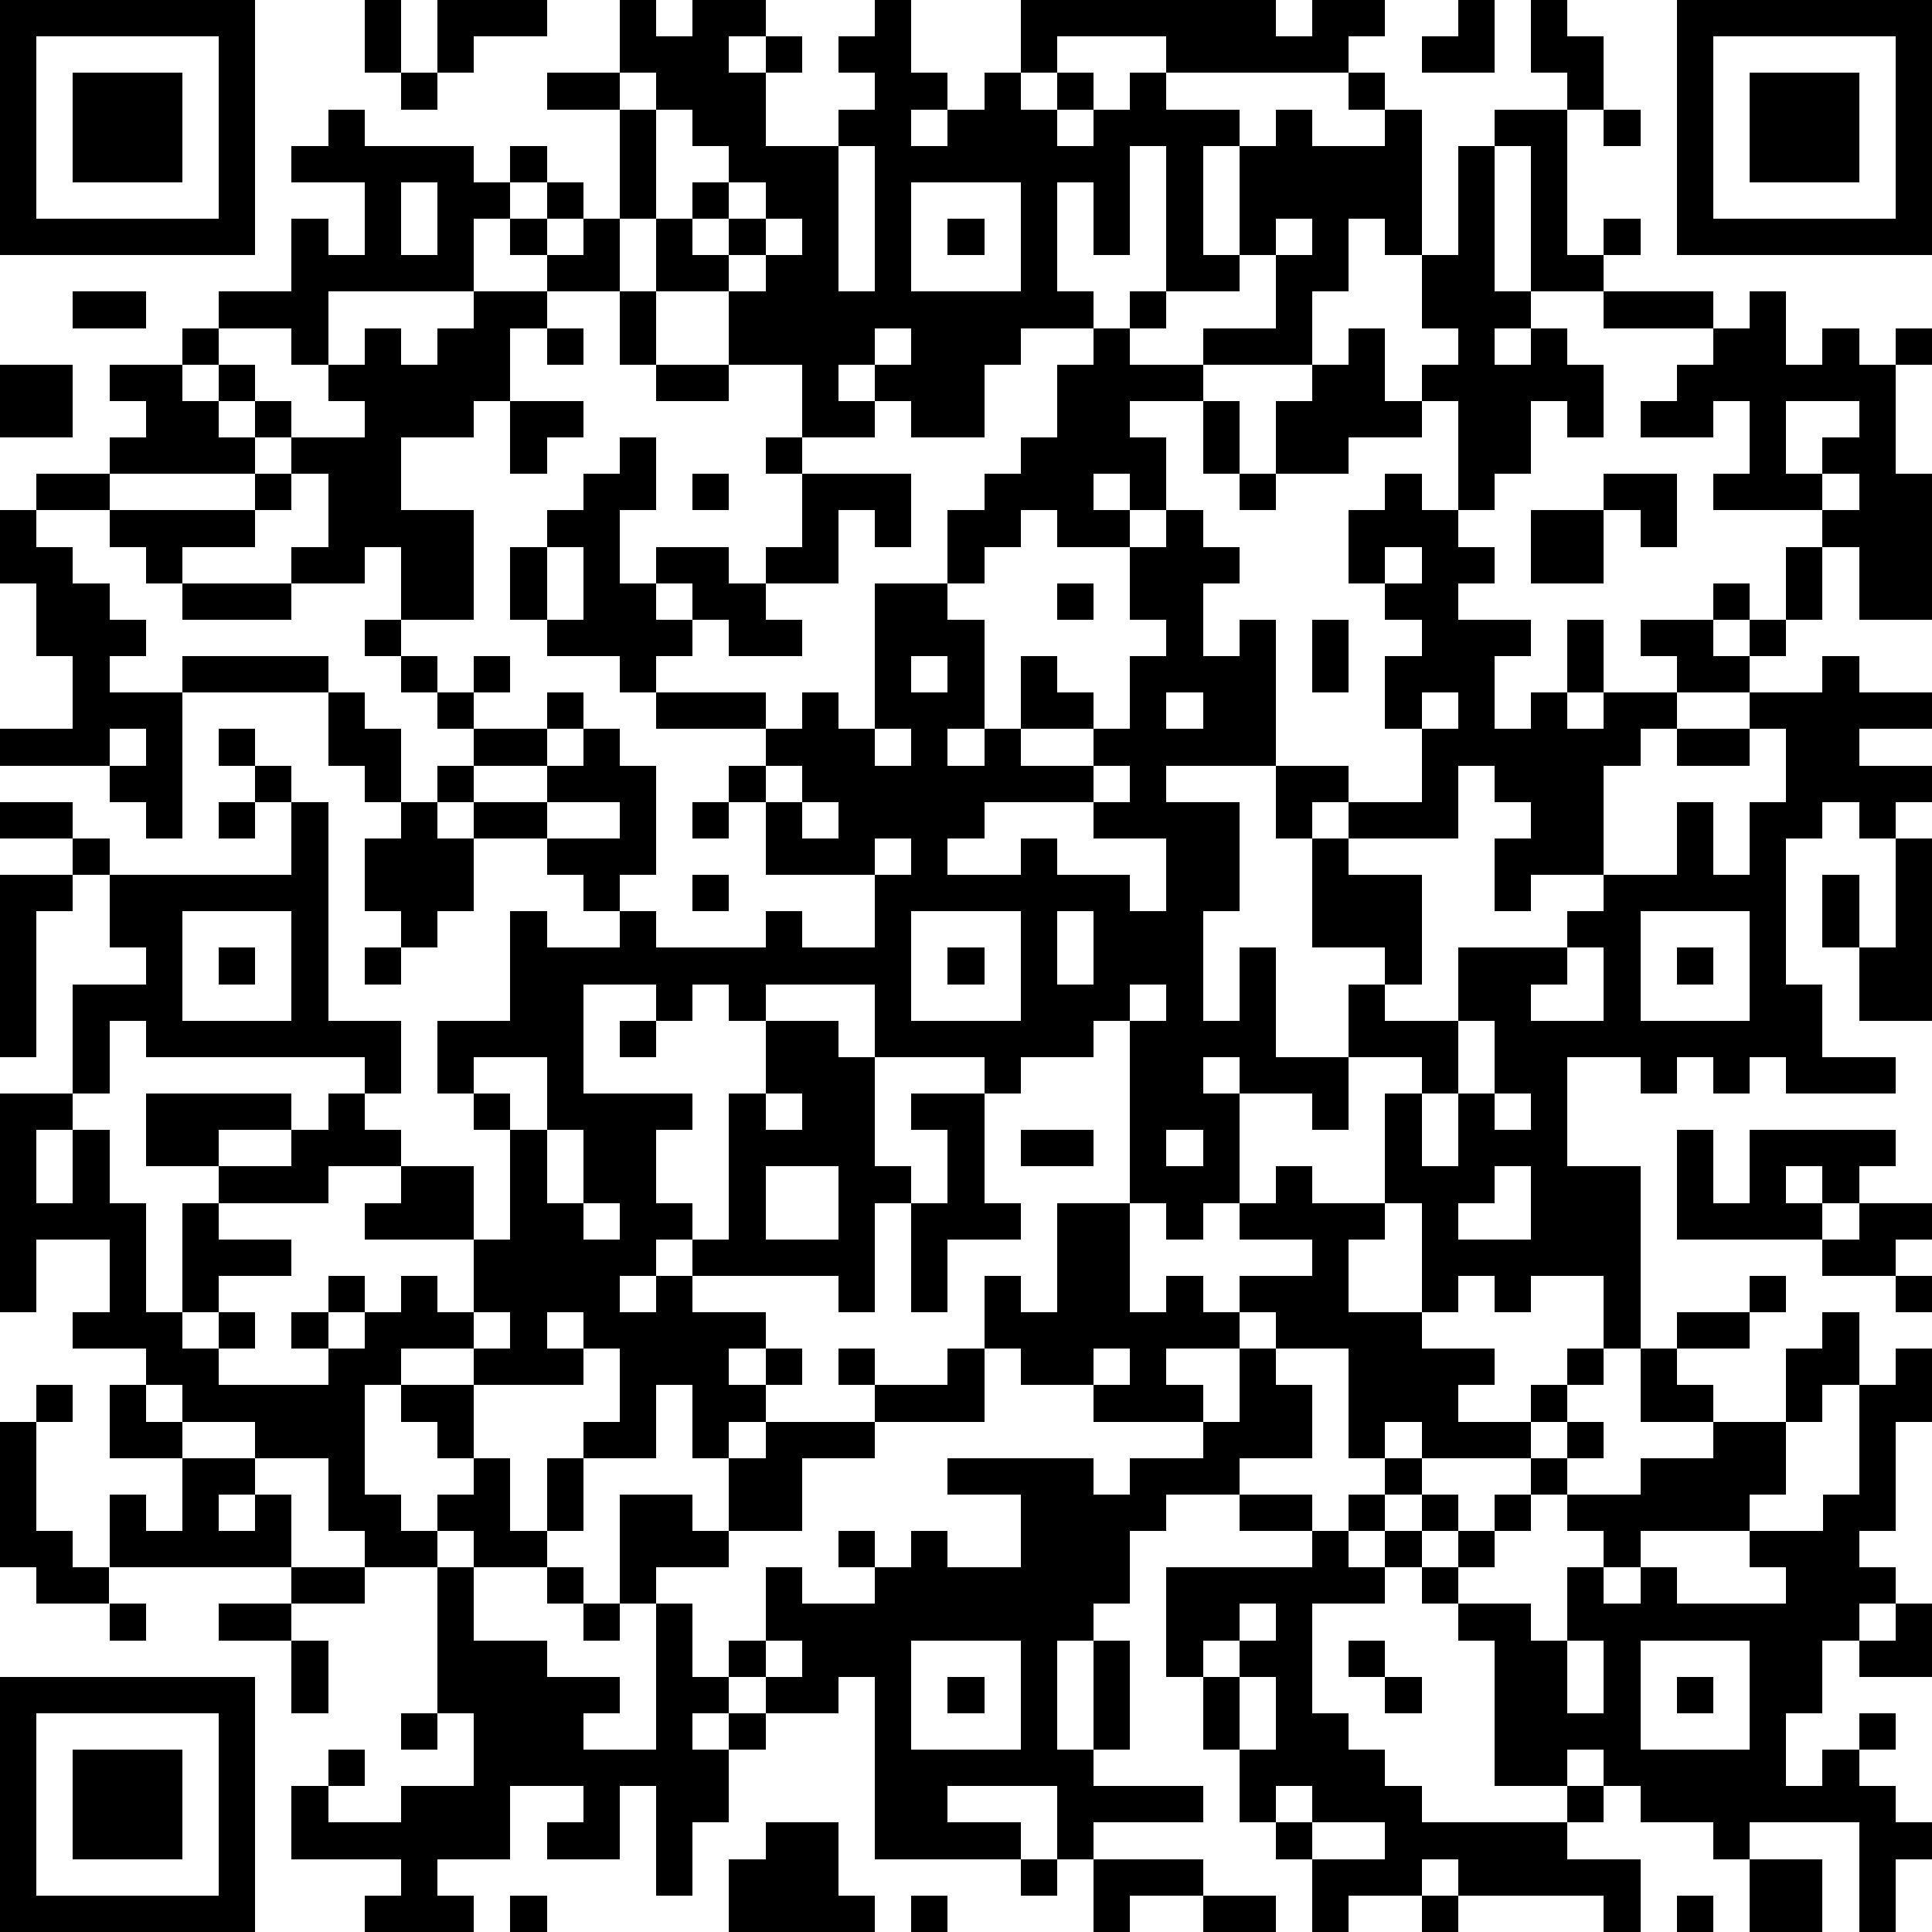 <?xml version="1.0" standalone="yes"?><svg version="1.1" xmlns="http://www.w3.org/2000/svg" xmlns:xlink="http://www.w3.org/1999/xlink" xmlns:ev="http://www.w3.org/2001/xml-events" width="212" height="212" shape-rendering="crispEdges"><path d="M0 0h7v7h-7zM10 0h1v2h-1zM12 0h3v1h-2v1h-1zM17 0h1v1h1v-1h2v1h-1v1h1v-1h1v1h-1v2h2v-1h1v-1h-1v-1h1v-1h1v2h1v1h-1v1h1v-1h1v-1h1v-2h7v1h1v-1h2v1h-1v1h-5v-1h-3v1h-1v1h1v-1h1v1h-1v1h1v-1h1v-1h1v1h2v1h-1v3h1v-3h1v-1h1v1h2v-1h-1v-1h1v1h1v4h-1v-1h-1v2h-1v2h-3v-1h2v-2h-1v1h-2v-4h-1v3h-1v-2h-1v3h1v1h-2v1h-1v2h-2v-1h-1v-1h-1v1h1v1h-2v-2h-2v-2h-2v-2h-1v-3h-2v-1h2zM40 0h1v2h-2v-1h1zM42 0h1v1h1v2h-1v-1h-1zM46 0h7v7h-7zM1 1v5h5v-5zM47 1v5h5v-5zM2 2h3v3h-3zM11 2h1v1h-1zM17 2v1h1v-1zM48 2h3v3h-3zM9 3h1v1h3v1h1v-1h1v1h-1v1h-1v2h-4v2h-1v-1h-2v-1h2v-2h1v1h1v-2h-2v-1h1zM18 3v3h1v-1h1v-1h-1v-1zM41 3h2v4h1v-1h1v1h-1v1h-2v-4h-1zM44 3h1v1h-1zM23 4v4h1v-4zM40 4h1v4h1v1h-1v1h1v-1h1v1h1v2h-1v-1h-1v2h-1v1h-1v-3h-1v-1h1v-1h-1v-2h1zM11 5v2h1v-2zM15 5h1v1h-1zM20 5v1h-1v1h1v-1h1v-1zM25 5v3h3v-3zM14 6h1v1h-1zM16 6h1v2h-2v-1h1zM21 6v1h-1v1h1v-1h1v-1zM26 6h1v1h-1zM35 6v1h1v-1zM2 8h2v1h-2zM13 8h2v1h-1v2h-1v1h-2v2h2v3h-2v-2h-1v1h-2v-1h1v-2h-1v-1h-1v-1h-1v-1h-1v-1h1v1h1v1h1v1h2v-1h-1v-1h1v-1h1v1h1v-1h1zM17 8h1v2h-1zM31 8h1v1h-1zM44 8h3v1h-3zM48 8h1v2h1v-1h1v1h1v-1h1v1h-1v3h1v4h-2v-2h-1v-1h-3v-1h1v-2h-1v1h-2v-1h1v-1h1v-1h1zM15 9h1v1h-1zM24 9v1h1v-1zM30 9h1v1h2v1h-2v1h1v2h-1v-1h-1v1h1v1h-2v-1h-1v1h-1v1h-1v-2h1v-1h1v-1h1v-2h1zM37 9h1v2h1v1h-2v1h-2v-2h1v-1h1zM0 10h2v2h-2zM3 10h2v1h1v1h1v1h-4v-1h1v-1h-1zM18 10h2v1h-2zM14 11h2v1h-1v1h-1zM33 11h1v2h-1zM49 11v2h1v-1h1v-1zM17 12h1v2h-1v2h1v-1h2v1h1v-1h1v-2h-1v-1h1v1h3v2h-1v-1h-1v2h-2v1h1v1h-2v-1h-1v-1h-1v1h1v1h-1v1h-1v-1h-2v-1h-1v-2h1v-1h1v-1h1zM1 13h2v1h-2zM7 13h1v1h-1zM19 13h1v1h-1zM34 13h1v1h-1zM38 13h1v1h1v1h1v1h-1v1h2v1h-1v2h1v-1h1v-2h1v2h-1v1h1v-1h2v-1h-1v-1h2v-1h1v1h-1v1h1v-1h1v-2h1v2h-1v1h-1v1h-2v1h-1v1h-1v3h-2v1h-1v-2h1v-1h-1v-1h-1v2h-3v-1h-1v1h-1v-2h-3v1h2v3h-1v3h1v-2h1v3h2v-2h1v-1h-2v-3h1v1h2v3h-1v1h2v-2h3v-1h1v-1h2v-2h1v2h1v-2h1v-2h-1v-1h2v-1h1v1h2v1h-2v1h2v1h-1v1h-1v-1h-1v1h-1v4h1v2h2v1h-3v-1h-1v1h-1v-1h-1v1h-1v-1h-2v3h2v5h-1v-2h-2v1h-1v-1h-1v1h-1v-3h-1v-3h1v-1h-2v2h-1v-1h-2v-1h-1v1h1v3h-1v1h-1v-1h-1v-5h-1v1h-2v1h-1v-1h-3v-2h-3v1h-1v-1h-1v1h-1v-1h-2v3h3v1h-1v2h1v1h-1v1h-1v1h1v-1h1v-1h1v-4h1v-2h2v1h1v3h1v1h-1v3h-1v-1h-4v1h2v1h-1v1h1v-1h1v1h-1v1h-1v1h-1v-2h-1v2h-2v-1h1v-2h-1v-1h-1v1h1v1h-3v-1h-2v1h-1v3h1v1h1v-1h1v-1h-1v-1h-1v-1h2v2h1v2h1v-2h1v2h-1v1h-2v-1h-1v1h-2v-1h-1v-2h-2v-1h-2v-1h-1v-1h-2v-1h1v-2h-2v2h-1v-6h2v-3h2v-1h-1v-2h-1v-1h-2v-1h2v1h1v1h5v-2h-1v-1h-1v-1h1v1h1v1h1v6h2v2h-1v-1h-6v-1h-1v2h-1v1h-1v2h1v-2h1v2h1v3h1v-3h1v-1h-2v-2h4v1h-2v1h2v-1h1v-1h1v1h1v1h-2v1h-3v1h2v1h-2v1h-1v1h1v-1h1v1h-1v1h3v-1h-1v-1h1v-1h1v1h-1v1h1v-1h1v-1h1v1h1v-2h-3v-1h1v-1h2v2h1v-3h-1v-1h-1v-2h2v-3h1v1h2v-1h-1v-1h-1v-1h-2v-1h-1v-1h1v-1h-1v-1h-1v-1h-1v-1h1v1h1v1h1v-1h1v1h-1v1h2v-1h1v1h-1v1h-2v1h2v-1h1v-1h1v1h1v3h-1v1h1v1h3v-1h1v1h2v-2h-3v-2h-1v-1h1v-1h-3v-1h3v1h1v-1h1v1h1v-4h2v1h1v3h-1v1h1v-1h1v-2h1v1h1v1h-2v1h2v-1h1v-2h1v-1h-1v-2h1v-1h1v1h1v1h-1v2h1v-1h1v4h2v1h2v-2h-1v-2h1v-1h-1v-1h-1v-2h1zM44 13h2v2h-1v-1h-1zM50 13v1h1v-1zM0 14h1v1h1v1h1v1h1v1h-1v1h2v-1h4v1h-4v4h-1v-1h-1v-1h-3v-1h2v-2h-1v-2h-1zM3 14h4v1h-2v1h-1v-1h-1zM42 14h2v2h-2zM15 15v2h1v-2zM38 15v1h1v-1zM5 16h3v1h-3zM29 16h1v1h-1zM36 17h1v2h-1zM25 18v1h1v-1zM9 19h1v1h1v2h-1v-1h-1zM32 19v1h1v-1zM39 19v1h1v-1zM3 20v1h1v-1zM24 20v1h1v-1zM46 20h2v1h-2zM21 21v1h1v-1zM30 21v1h-3v1h-1v1h2v-1h1v1h2v1h1v-2h-2v-1h1v-1zM6 22h1v1h-1zM11 22h1v1h1v2h-1v1h-1v-1h-1v-2h1zM15 22v1h2v-1zM19 22h1v1h-1zM22 22v1h1v-1zM24 23v1h1v-1zM52 23h1v5h-2v-2h-1v-2h1v2h1zM0 24h2v1h-1v4h-1zM19 24h1v1h-1zM5 25v3h3v-3zM25 25v3h3v-3zM29 25v2h1v-2zM45 25v3h3v-3zM6 26h1v1h-1zM10 26h1v1h-1zM26 26h1v1h-1zM43 26v1h-1v1h2v-2zM46 26h1v1h-1zM31 27v1h1v-1zM17 28h1v1h-1zM40 28v2h-1v2h1v-2h1v-2zM13 29v1h1v1h1v-2zM21 30v1h1v-1zM25 30h2v3h1v1h-2v2h-1v-3h1v-2h-1zM41 30v1h1v-1zM15 31v2h1v-2zM28 31h2v1h-2zM32 31v1h1v-1zM46 31h1v2h1v-2h4v1h-1v1h-1v-1h-1v1h1v1h-4zM21 32v2h2v-2zM35 32h1v1h2v1h-1v2h2v1h2v1h-1v1h2v-1h1v-1h1v1h-1v1h-1v1h-3v-1h-1v1h-1v-3h-2v-1h-1v-1h2v-1h-2v-1h1zM41 32v1h-1v1h2v-2zM16 33v1h1v-1zM29 33h2v3h1v-1h1v1h1v1h-2v1h1v1h-3v-1h-2v-1h-1v-2h1v1h1zM51 33h2v1h-1v1h-2v-1h1zM48 35h1v1h-1zM52 35h1v1h-1zM13 36v1h1v-1zM46 36h2v1h-2zM50 36h1v2h-1v1h-1v-2h1zM23 37h1v1h-1zM26 37h1v2h-3v-1h2zM30 37v1h1v-1zM34 37h1v1h1v2h-2v1h-2v1h-1v2h-1v1h-1v3h1v-3h1v3h-1v1h3v1h-3v1h-1v-2h-3v1h2v1h-4v-5h-1v1h-2v-1h-1v-1h1v-2h1v1h2v-1h-1v-1h1v1h1v-1h1v1h2v-2h-2v-1h4v1h1v-1h2v-1h1zM45 37h1v1h1v1h-2zM52 37h1v2h-1v3h-1v1h1v1h-1v1h-1v2h-1v2h1v-1h1v-1h1v1h-1v1h1v1h1v1h-1v2h-1v-3h-3v1h-1v-1h-2v-1h-1v-1h-1v1h-2v-4h-1v-1h-1v-1h-1v-1h-1v-1h1v-1h1v1h-1v1h1v-1h1v1h-1v1h1v-1h1v-1h1v-1h1v-1h1v1h-1v1h-1v1h-1v1h-1v1h2v1h1v-2h1v-1h-1v-1h2v-1h2v-1h2v2h-1v1h-3v1h-1v1h1v-1h1v1h3v-1h-1v-1h2v-1h1v-3h1zM1 38h1v1h-1zM3 38h1v1h1v1h-2zM0 39h1v3h1v1h1v-2h1v1h1v-2h2v1h-1v1h1v-1h1v2h-5v1h-2v-1h-1zM21 39h3v1h-2v2h-2v-2h1zM17 41h2v1h1v1h-2v1h-1zM34 41h2v1h-2zM36 42h1v1h1v1h-2v3h1v1h1v1h1v1h4v-1h1v1h-1v1h2v2h-1v-1h-4v-1h-1v1h-2v1h-1v-2h-1v-1h-1v-2h-1v-2h-1v-3h4zM8 43h2v1h-2zM12 43h1v2h2v1h2v1h-1v1h2v-4h1v2h1v1h-1v1h1v-1h1v1h-1v2h-1v2h-1v-3h-1v2h-2v-1h1v-1h-2v2h-2v1h1v1h-3v-1h1v-1h-3v-2h1v-1h1v1h-1v1h2v-1h2v-2h-1zM15 43h1v1h-1zM3 44h1v1h-1zM6 44h2v1h-2zM16 44h1v1h-1zM34 44v1h-1v1h1v-1h1v-1zM52 44h1v2h-2v-1h1zM8 45h1v2h-1zM21 45v1h1v-1zM25 45v3h3v-3zM37 45h1v1h-1zM43 45v2h1v-2zM45 45v3h3v-3zM0 46h7v7h-7zM26 46h1v1h-1zM34 46v2h1v-2zM38 46h1v1h-1zM46 46h1v1h-1zM1 47v5h5v-5zM11 47h1v1h-1zM2 48h3v3h-3zM35 49v1h1v-1zM21 50h2v2h1v1h-4v-2h1zM36 50v1h2v-1zM28 51h1v1h-1zM30 51h3v1h-2v1h-1zM48 51h2v2h-2zM14 52h1v1h-1zM25 52h1v1h-1zM33 52h2v1h-2zM39 52h1v1h-1zM46 52h1v1h-1z" style="fill:#000" transform="translate(0,0) scale(4)"/></svg>